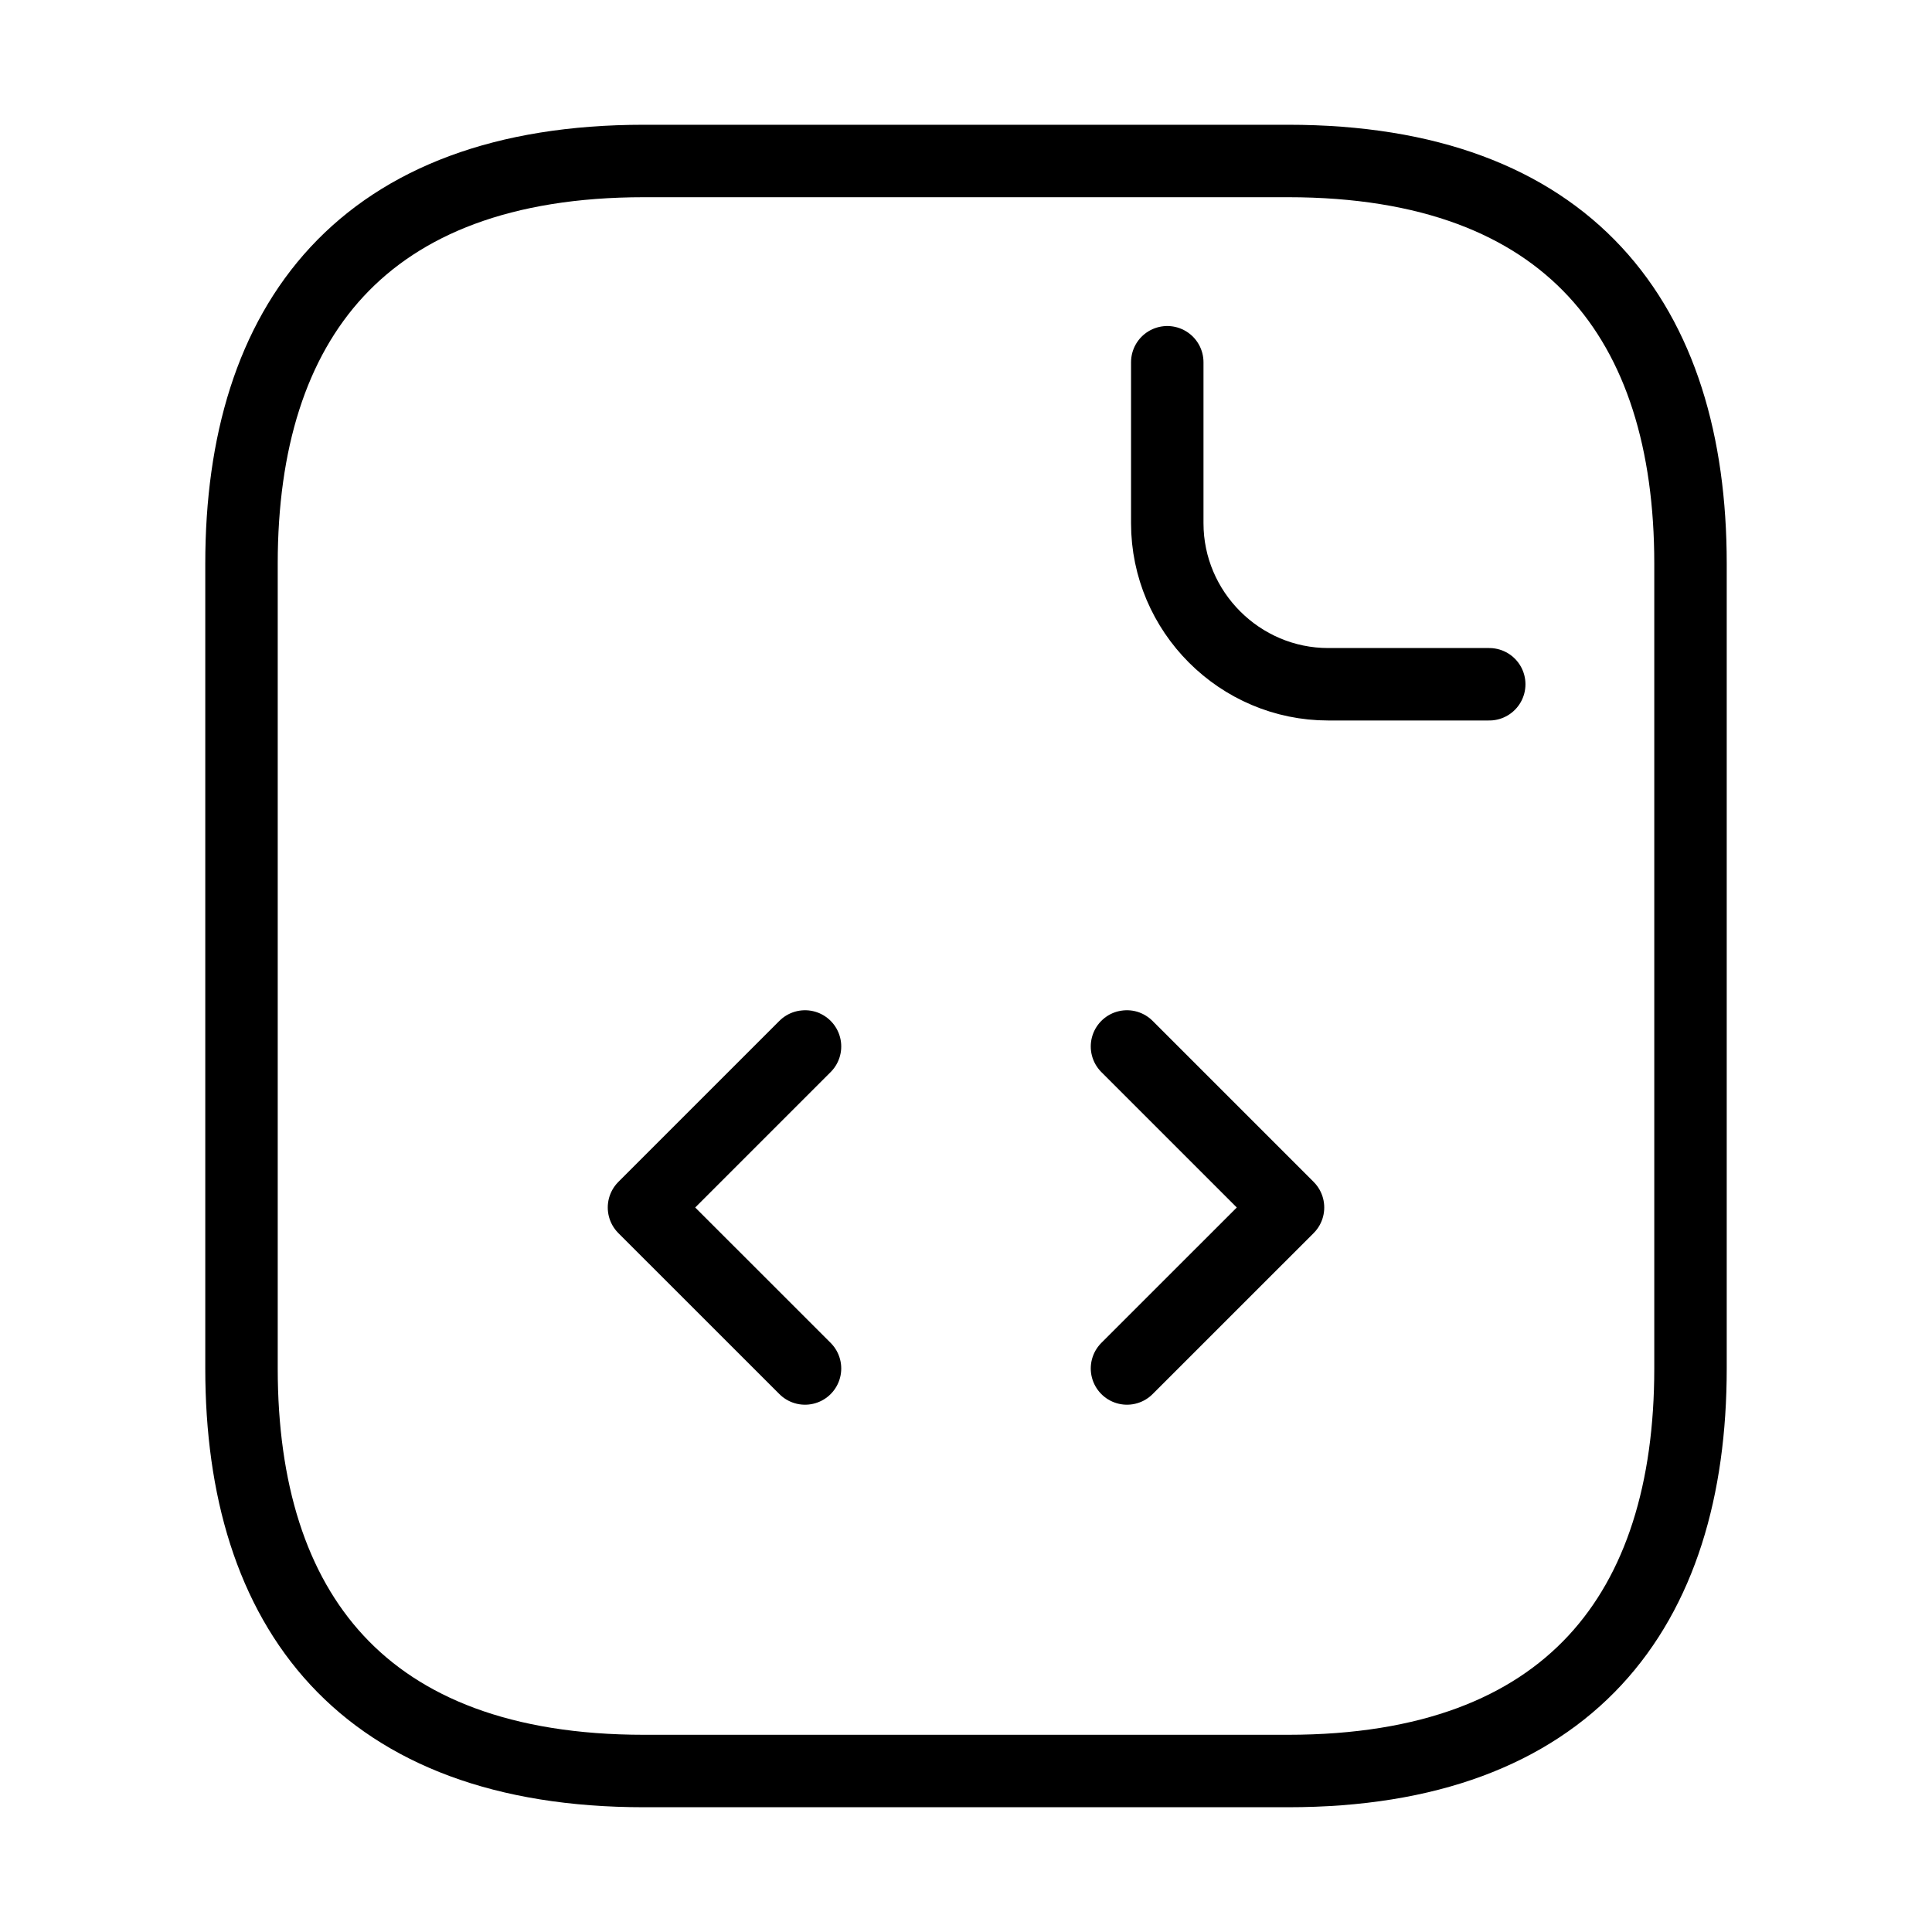 <svg width="40" height="40" viewBox="0 0 40 40" fill="none" xmlns="http://www.w3.org/2000/svg">
<path d="M35 11.667V28.334C35 33.334 32.5 36.667 26.667 36.667H13.333C7.5 36.667 5 33.334 5 28.334V11.667C5 6.667 7.5 3.333 13.333 3.333H26.667C32.5 3.333 35 6.667 35 11.667Z" stroke="black" stroke-width="1.5" stroke-miterlimit="10" stroke-linecap="round" stroke-linejoin="round"/>
<path d="M24.167 7.5V10.833C24.167 12.667 25.667 14.167 27.5 14.167H30.833" stroke="black" stroke-width="1.5" stroke-miterlimit="10" stroke-linecap="round" stroke-linejoin="round"/>
<path d="M16.667 21.666L13.333 25L16.667 28.333" stroke="black" stroke-width="1.5" stroke-miterlimit="10" stroke-linecap="round" stroke-linejoin="round"/>
<path d="M23.333 21.666L26.667 25L23.333 28.333" stroke="black" stroke-width="1.5" stroke-miterlimit="10" stroke-linecap="round" stroke-linejoin="round"/>
</svg>
